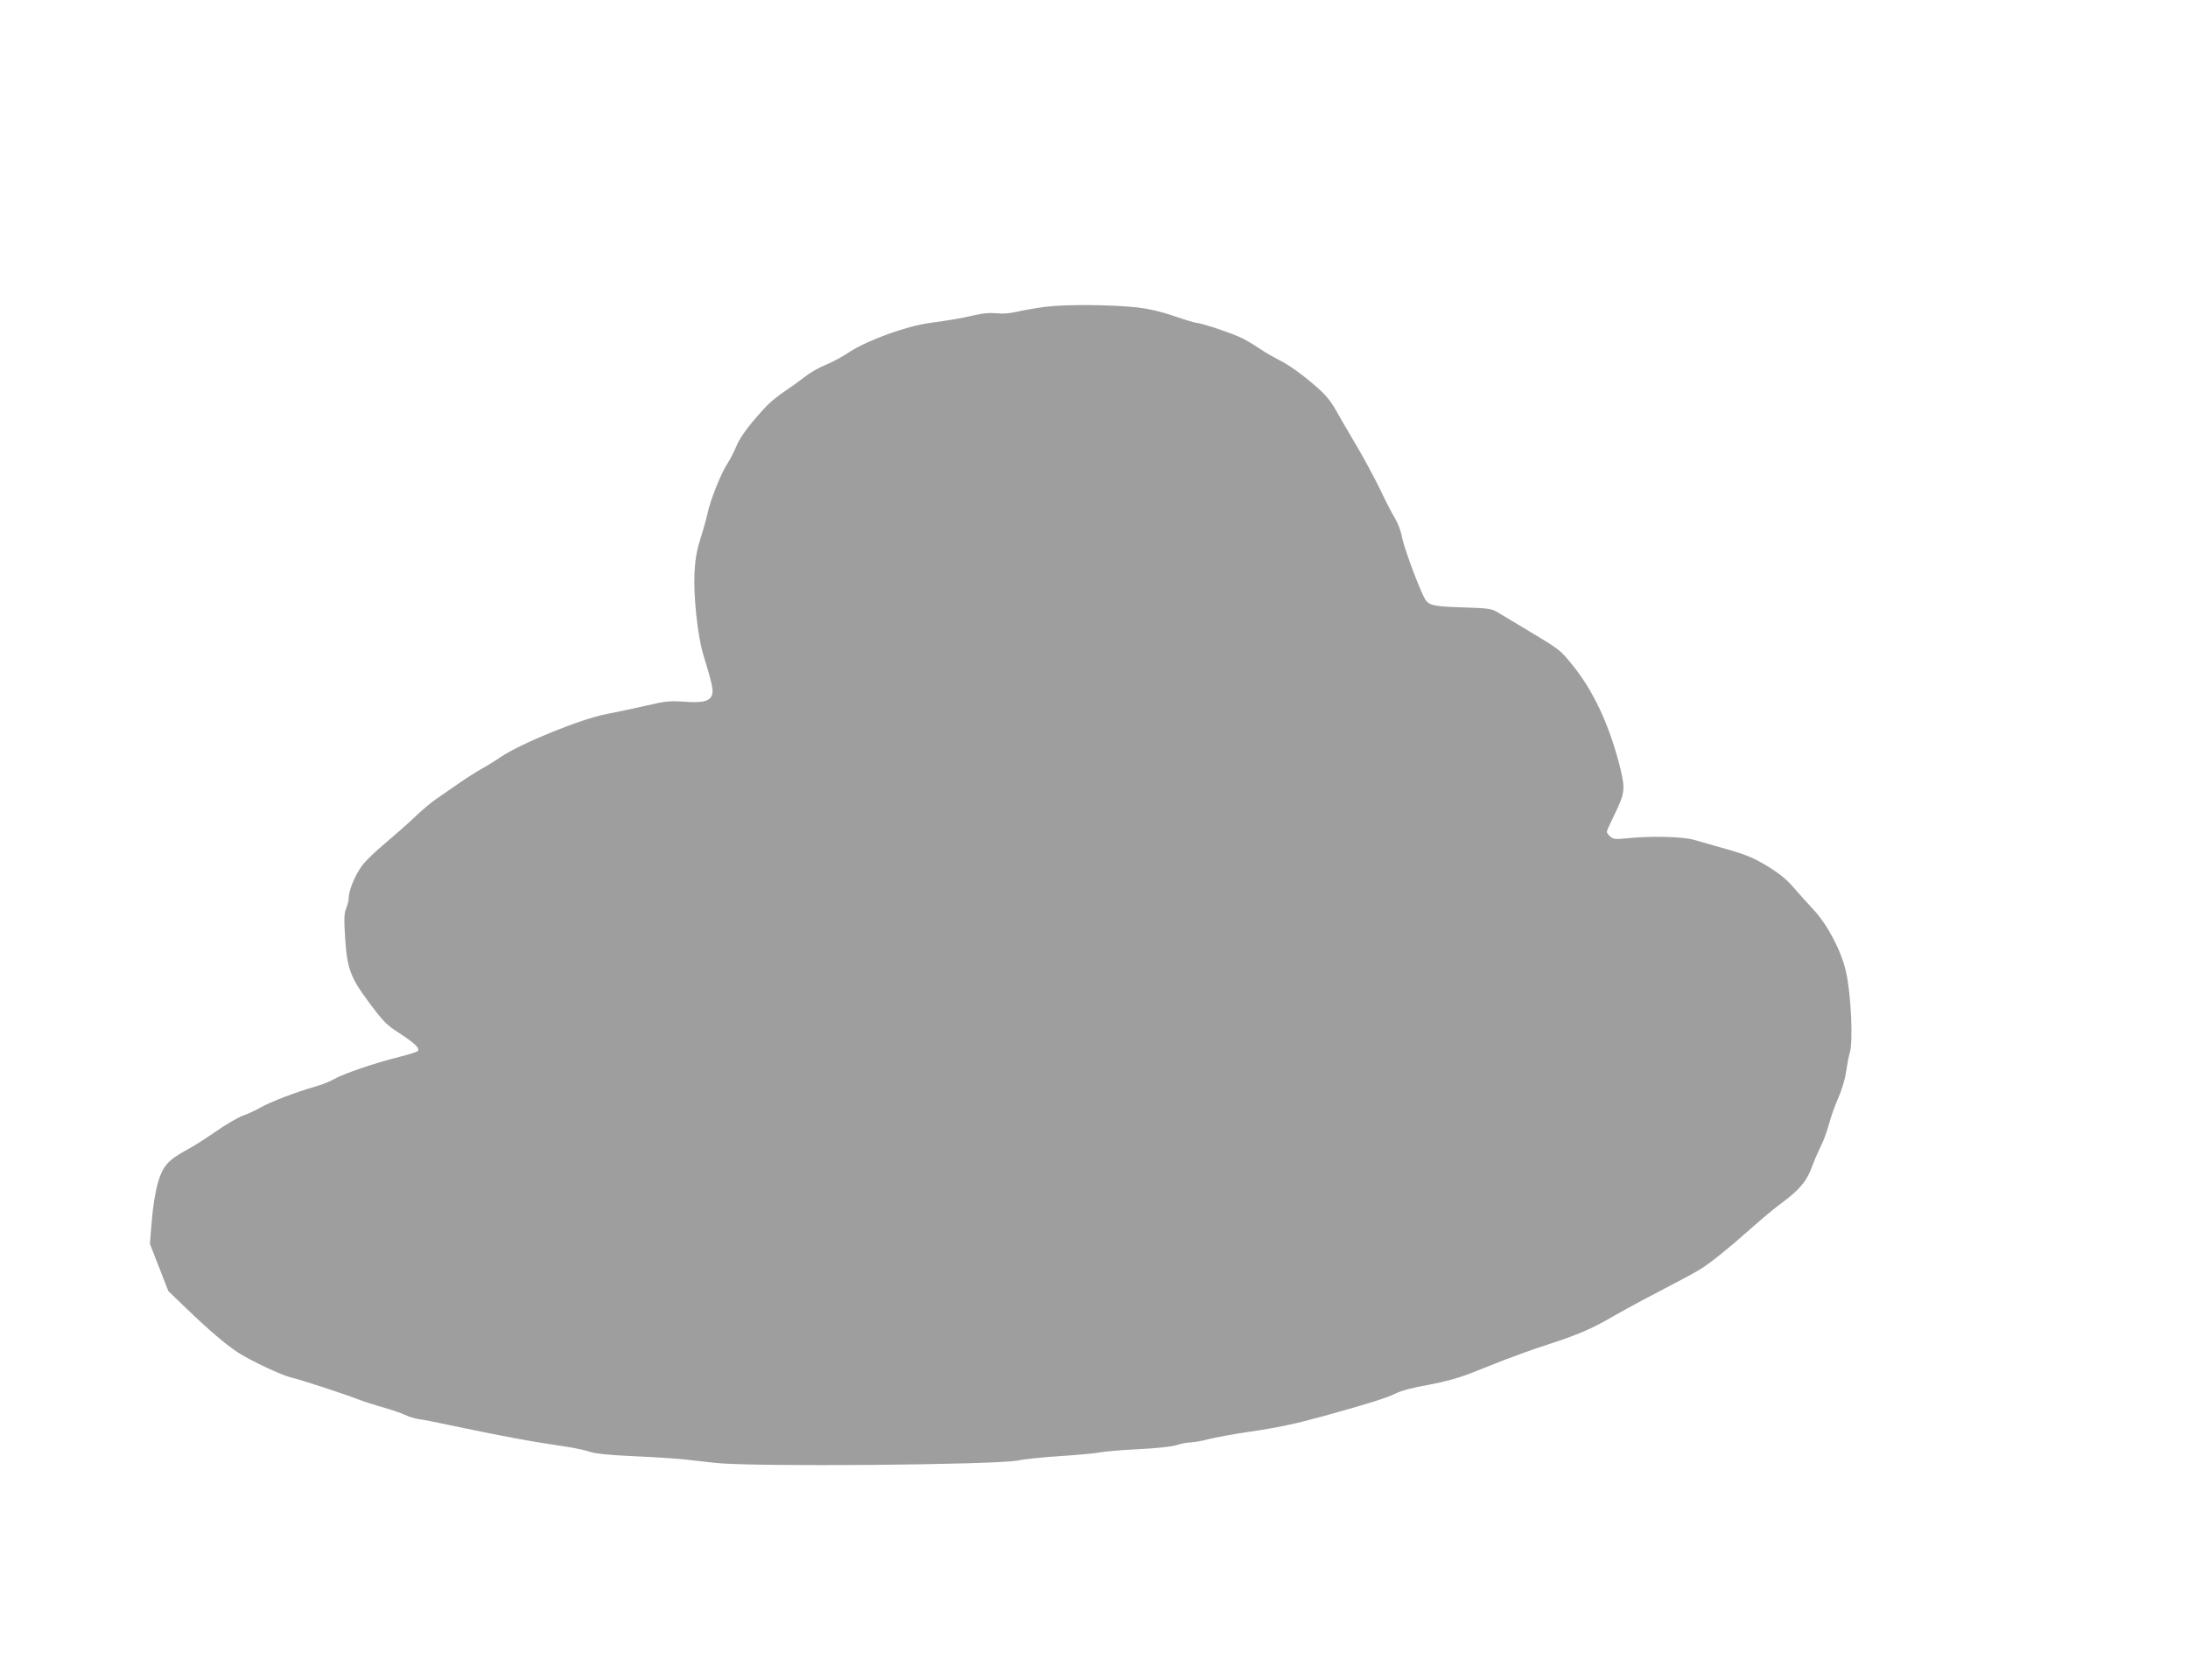 <?xml version="1.0" standalone="no"?>
<!DOCTYPE svg PUBLIC "-//W3C//DTD SVG 20010904//EN"
 "http://www.w3.org/TR/2001/REC-SVG-20010904/DTD/svg10.dtd">
<svg version="1.0" xmlns="http://www.w3.org/2000/svg"
 width="1280pt" height="983pt" viewBox="0 0 1280 983"
 preserveAspectRatio="xMidYMid meet">
<g transform="translate(0,983) scale(0.1,-0.1)"
fill="#9e9e9e" stroke="none">
<path d="M6110 8034 c-58 -8 -132 -21 -165 -29 -38 -9 -81 -12 -117 -8 -37 4
-80 0 -125 -11 -72 -17 -154 -31 -266 -46 -137 -19 -360 -100 -468 -170 -41
-28 -104 -61 -139 -75 -35 -14 -89 -44 -119 -68 -31 -24 -85 -63 -121 -87 -36
-24 -80 -60 -99 -79 -92 -96 -161 -186 -182 -239 -12 -31 -37 -79 -55 -107
-37 -56 -100 -215 -115 -290 -6 -27 -24 -93 -41 -145 -22 -71 -31 -122 -35
-200 -7 -139 18 -370 51 -480 50 -162 59 -205 53 -231 -11 -42 -52 -53 -165
-45 -86 6 -110 3 -222 -23 -69 -16 -173 -38 -231 -49 -148 -28 -496 -169 -619
-251 -30 -21 -82 -53 -115 -71 -33 -19 -96 -59 -140 -90 -44 -30 -102 -71
-130 -90 -27 -19 -84 -67 -125 -107 -41 -39 -118 -106 -170 -150 -52 -43 -111
-100 -131 -127 -40 -53 -79 -146 -79 -190 0 -15 -7 -42 -15 -62 -12 -29 -13
-59 -6 -172 12 -183 31 -232 145 -385 77 -103 98 -125 170 -171 92 -60 125
-91 110 -106 -6 -6 -55 -21 -110 -35 -132 -32 -326 -98 -379 -129 -23 -14 -74
-34 -114 -45 -103 -29 -258 -88 -316 -121 -27 -16 -75 -38 -106 -49 -31 -12
-101 -53 -155 -91 -55 -38 -129 -86 -167 -106 -115 -62 -144 -96 -173 -194
-15 -53 -29 -137 -36 -222 l-11 -136 54 -139 54 -138 105 -101 c136 -131 233
-213 305 -260 81 -51 250 -130 310 -145 58 -13 316 -98 392 -128 29 -11 94
-32 144 -46 51 -15 108 -34 128 -44 20 -10 56 -21 81 -25 25 -3 108 -19 185
-36 298 -63 482 -97 670 -124 55 -8 120 -22 145 -31 32 -11 109 -19 260 -26
118 -5 256 -14 305 -20 50 -6 126 -14 170 -19 215 -24 1634 -12 1770 14 44 9
157 20 250 26 94 6 193 15 220 20 28 6 131 15 230 20 110 5 199 15 229 24 27
9 63 16 81 16 17 0 65 8 106 19 41 10 142 29 224 41 179 26 277 47 445 93 257
71 375 108 422 132 31 16 99 35 191 51 97 18 177 40 252 69 61 24 153 60 205
81 52 20 160 59 240 85 179 58 265 95 377 161 49 28 129 72 178 98 192 100
306 161 337 180 58 35 168 123 287 229 64 57 149 129 189 158 108 80 148 127
179 207 14 39 39 97 55 129 16 31 37 90 48 130 10 39 34 108 54 152 21 48 40
111 46 155 6 41 15 90 21 108 21 64 8 347 -22 477 -27 120 -107 273 -188 360
-36 39 -91 100 -122 136 -40 46 -84 81 -150 121 -90 54 -124 68 -304 118 -44
13 -102 29 -130 37 -60 17 -244 22 -373 9 -82 -8 -94 -7 -112 9 -11 10 -20 22
-20 28 0 5 21 52 46 103 58 118 62 148 35 260 -63 258 -160 466 -291 624 -67
81 -67 80 -270 202 -74 44 -149 89 -167 100 -27 16 -57 20 -199 24 -183 6
-201 11 -227 67 -45 95 -115 291 -125 343 -6 35 -24 83 -41 111 -17 27 -56
103 -87 169 -32 65 -92 178 -134 249 -43 72 -97 165 -121 208 -30 54 -62 95
-108 135 -89 79 -166 134 -231 167 -30 15 -80 44 -111 65 -31 21 -76 48 -100
60 -50 26 -240 90 -266 90 -9 0 -69 18 -133 40 -78 27 -148 43 -215 51 -158
17 -426 19 -545 3z"/>
</g>
</svg>
